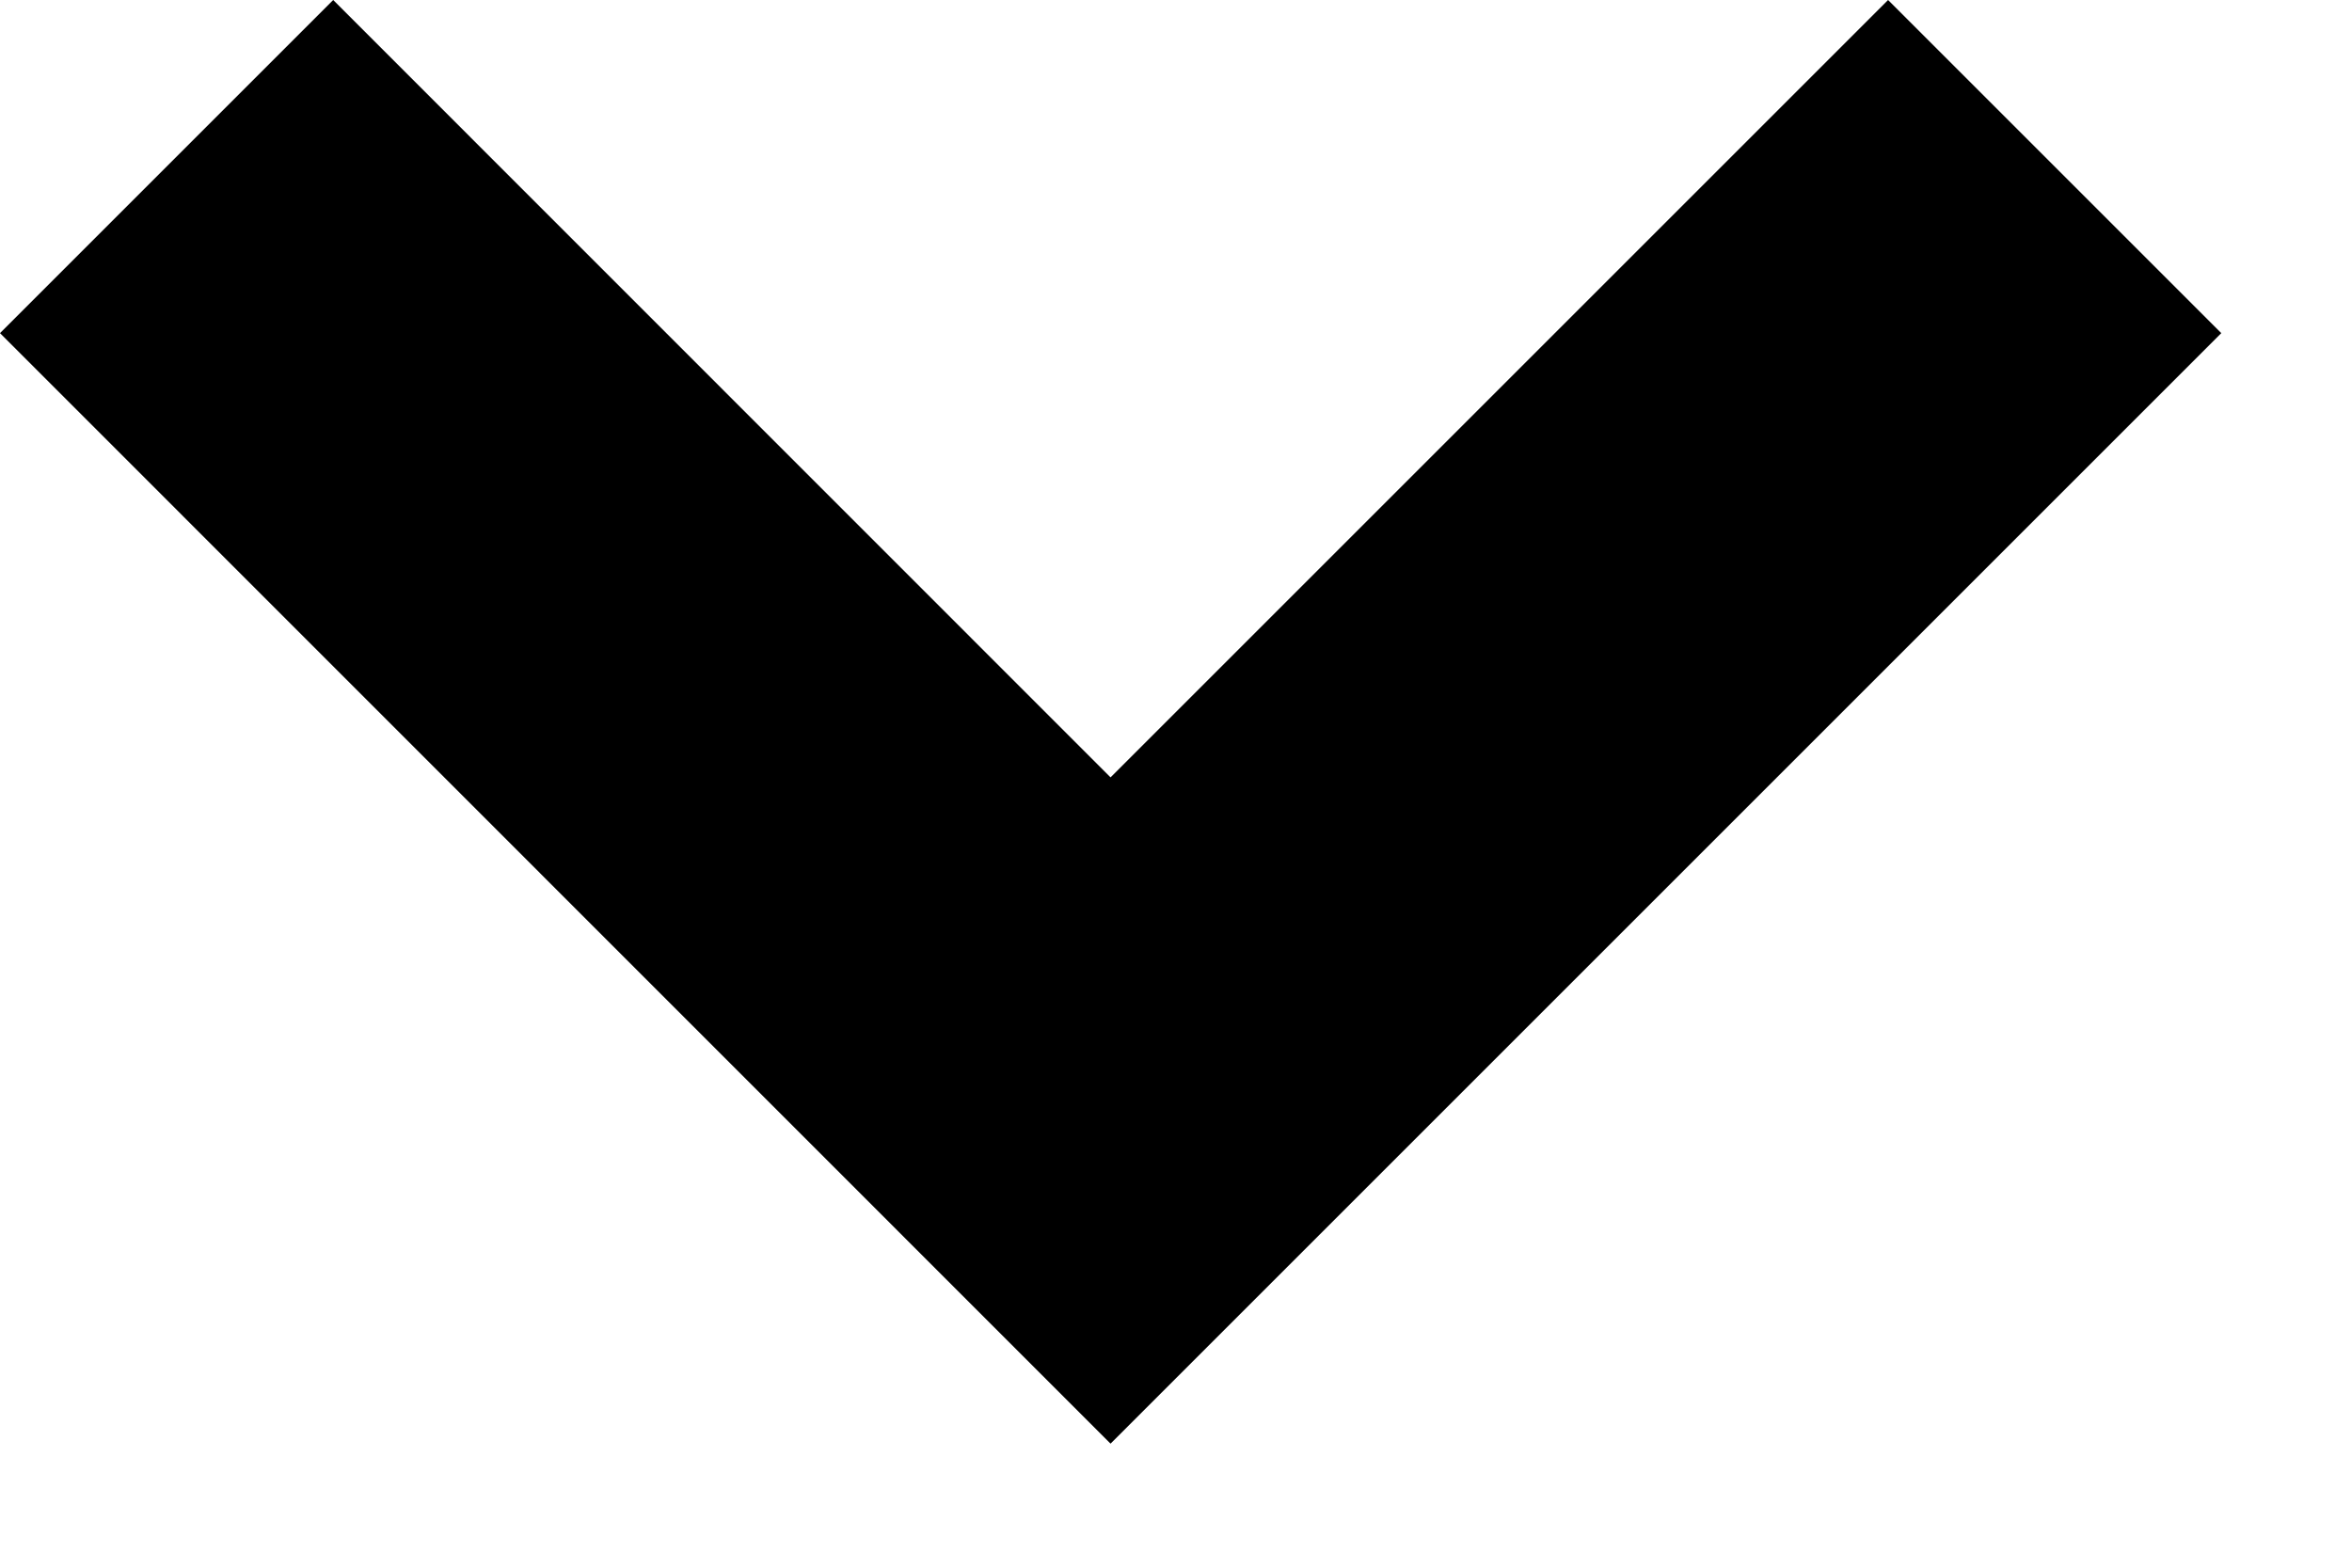 <svg width="12" height="8" viewBox="0 0 12 8" fill="none" xmlns="http://www.w3.org/2000/svg">
<path id="&#227;&#131;&#145;&#227;&#130;&#185;_36" d="M5.666 7.367L-0 1.7L1.7 -4.21086e-07L5.666 3.967L9.633 -7.43092e-08L11.333 1.7L5.666 7.367Z" fill="black"/>
</svg>
